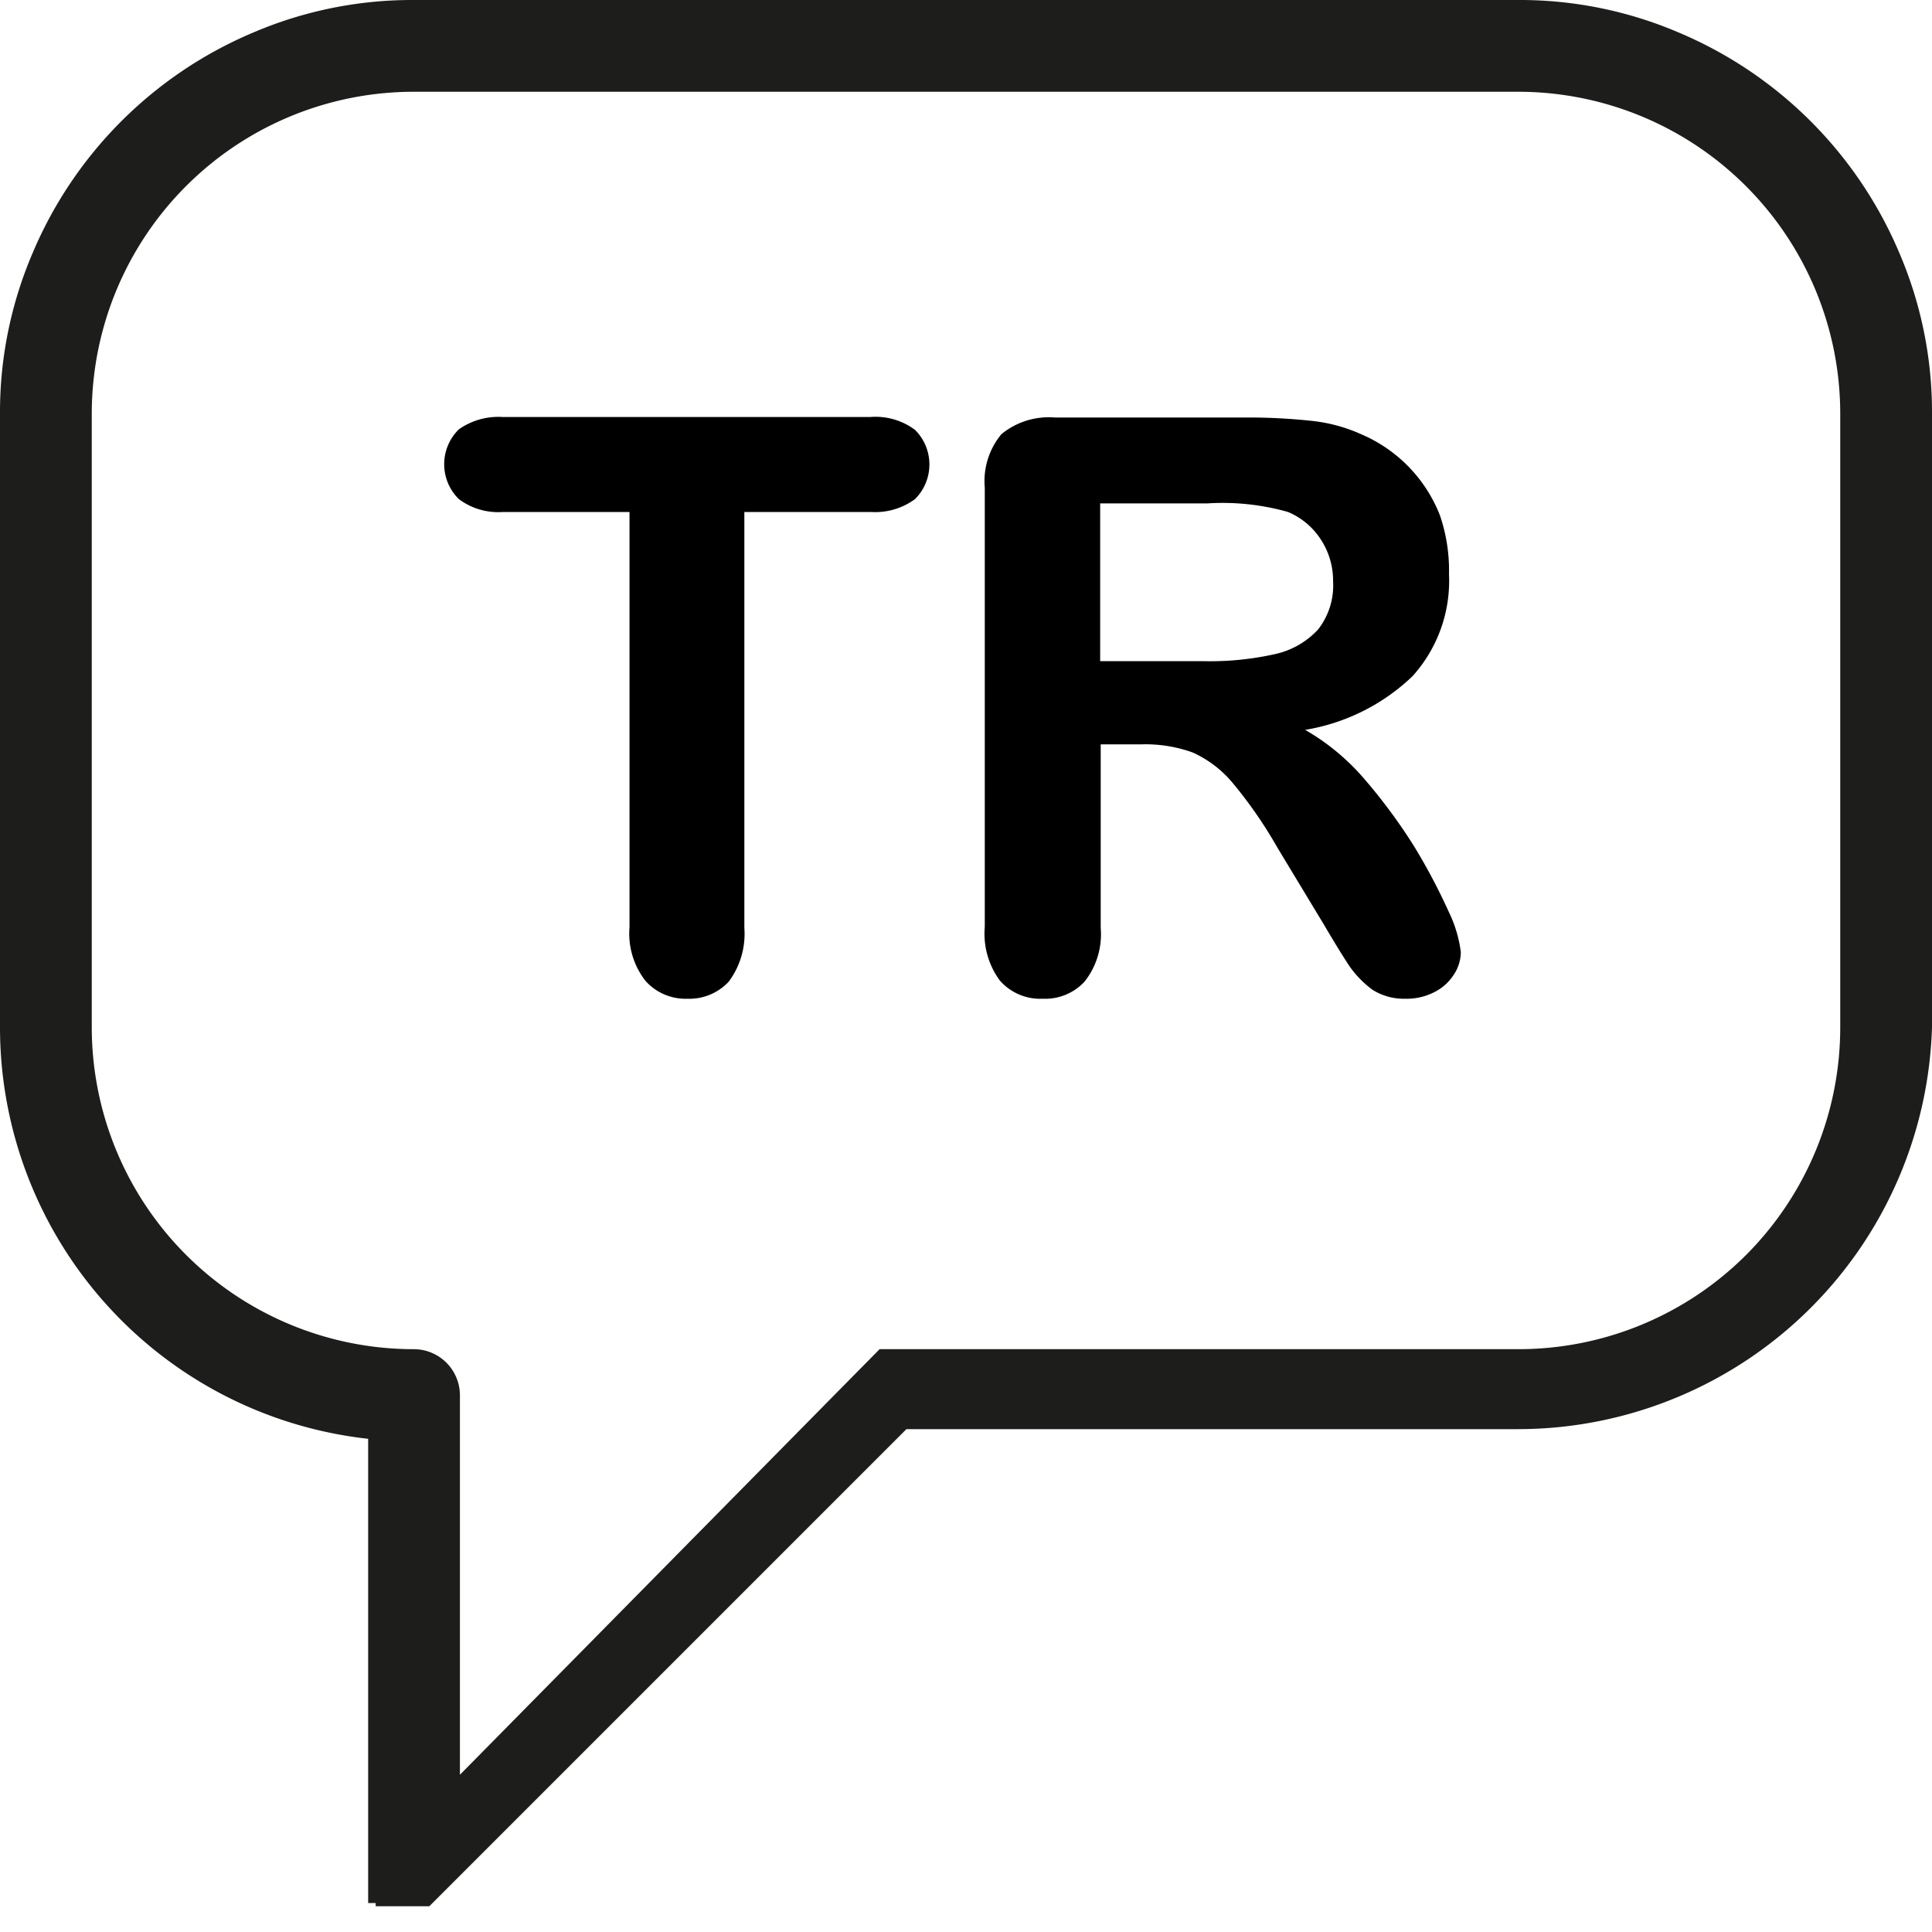 <svg xmlns="http://www.w3.org/2000/svg" viewBox="0 0 36 36"><g id="Outlines_Blase_copy" data-name="Outlines Blase copy"><g id="TR"><path d="M35.39,4.71a7.71,7.71,0,0,0-4.1-4.1,7.52,7.52,0,0,0-3-.61H7.71a7.52,7.52,0,0,0-3,.61,7.71,7.71,0,0,0-4.1,4.1,7.52,7.52,0,0,0-.61,3V19.14A7.72,7.72,0,0,0,2.26,24.6a7.7,7.7,0,0,0,4.6,2.21V35.3h0v0h0v0h0v.16H7v.06H7l0,0v0h0v0l0,0h0l0,0h0l0,0h0l0,0h1l0,0h0v0h0l0,0h0l8.89-8.89H28.29a7.72,7.72,0,0,0,5.45-2.26A7.72,7.72,0,0,0,36,19.14V7.71A7.52,7.52,0,0,0,35.39,4.71ZM32.53,23.39a6,6,0,0,1-4.24,1.75H16.44l0,0h0l0,0h-.05l0,0h0l0,0h0L8.57,33.07V26a.86.86,0,0,0-.86-.86,6,6,0,0,1-6-6V7.71a6,6,0,0,1,6-6H28.29a6,6,0,0,1,6,6V19.14A6,6,0,0,1,32.53,23.39Z" style="fill:#1d1d1b"/><path d="M16.23,9.54H13.87v7.75a1.49,1.49,0,0,1-.29,1,1,1,0,0,1-.77.32,1,1,0,0,1-.78-.33,1.43,1.43,0,0,1-.3-1V9.54H9.37a1.22,1.22,0,0,1-.82-.24.91.91,0,0,1,0-1.3,1.28,1.28,0,0,1,.81-.23h6.86a1.23,1.23,0,0,1,.83.24.91.91,0,0,1,0,1.29A1.25,1.25,0,0,1,16.23,9.54Z"/><path d="M21.26,13.87h-.75v3.42a1.42,1.42,0,0,1-.3,1,1,1,0,0,1-.78.32,1,1,0,0,1-.8-.34,1.47,1.47,0,0,1-.28-1V9.09a1.37,1.37,0,0,1,.31-1,1.39,1.39,0,0,1,1-.31h3.52a10.93,10.93,0,0,1,1.24.06,3,3,0,0,1,.94.25,2.72,2.72,0,0,1,1.47,1.51A3.17,3.17,0,0,1,27,10.7a2.65,2.65,0,0,1-.68,1.9,3.78,3.78,0,0,1-2,1,4.24,4.24,0,0,1,1.09.9,10.41,10.41,0,0,1,.94,1.27A11.33,11.33,0,0,1,27,17a2.39,2.39,0,0,1,.22.74.76.76,0,0,1-.13.42.91.91,0,0,1-.37.33,1.13,1.13,0,0,1-.54.12,1.09,1.09,0,0,1-.61-.17,1.91,1.91,0,0,1-.42-.43q-.18-.27-.48-.78l-.87-1.44a8.27,8.27,0,0,0-.83-1.2,2.08,2.08,0,0,0-.75-.57A2.61,2.61,0,0,0,21.26,13.87ZM22.5,9.38h-2v2.94h1.93a5.55,5.55,0,0,0,1.32-.13,1.54,1.54,0,0,0,.81-.46,1.33,1.33,0,0,0,.28-.9,1.4,1.4,0,0,0-.23-.78A1.35,1.35,0,0,0,24,9.54,4.47,4.47,0,0,0,22.5,9.38Z"/></g></g></svg>